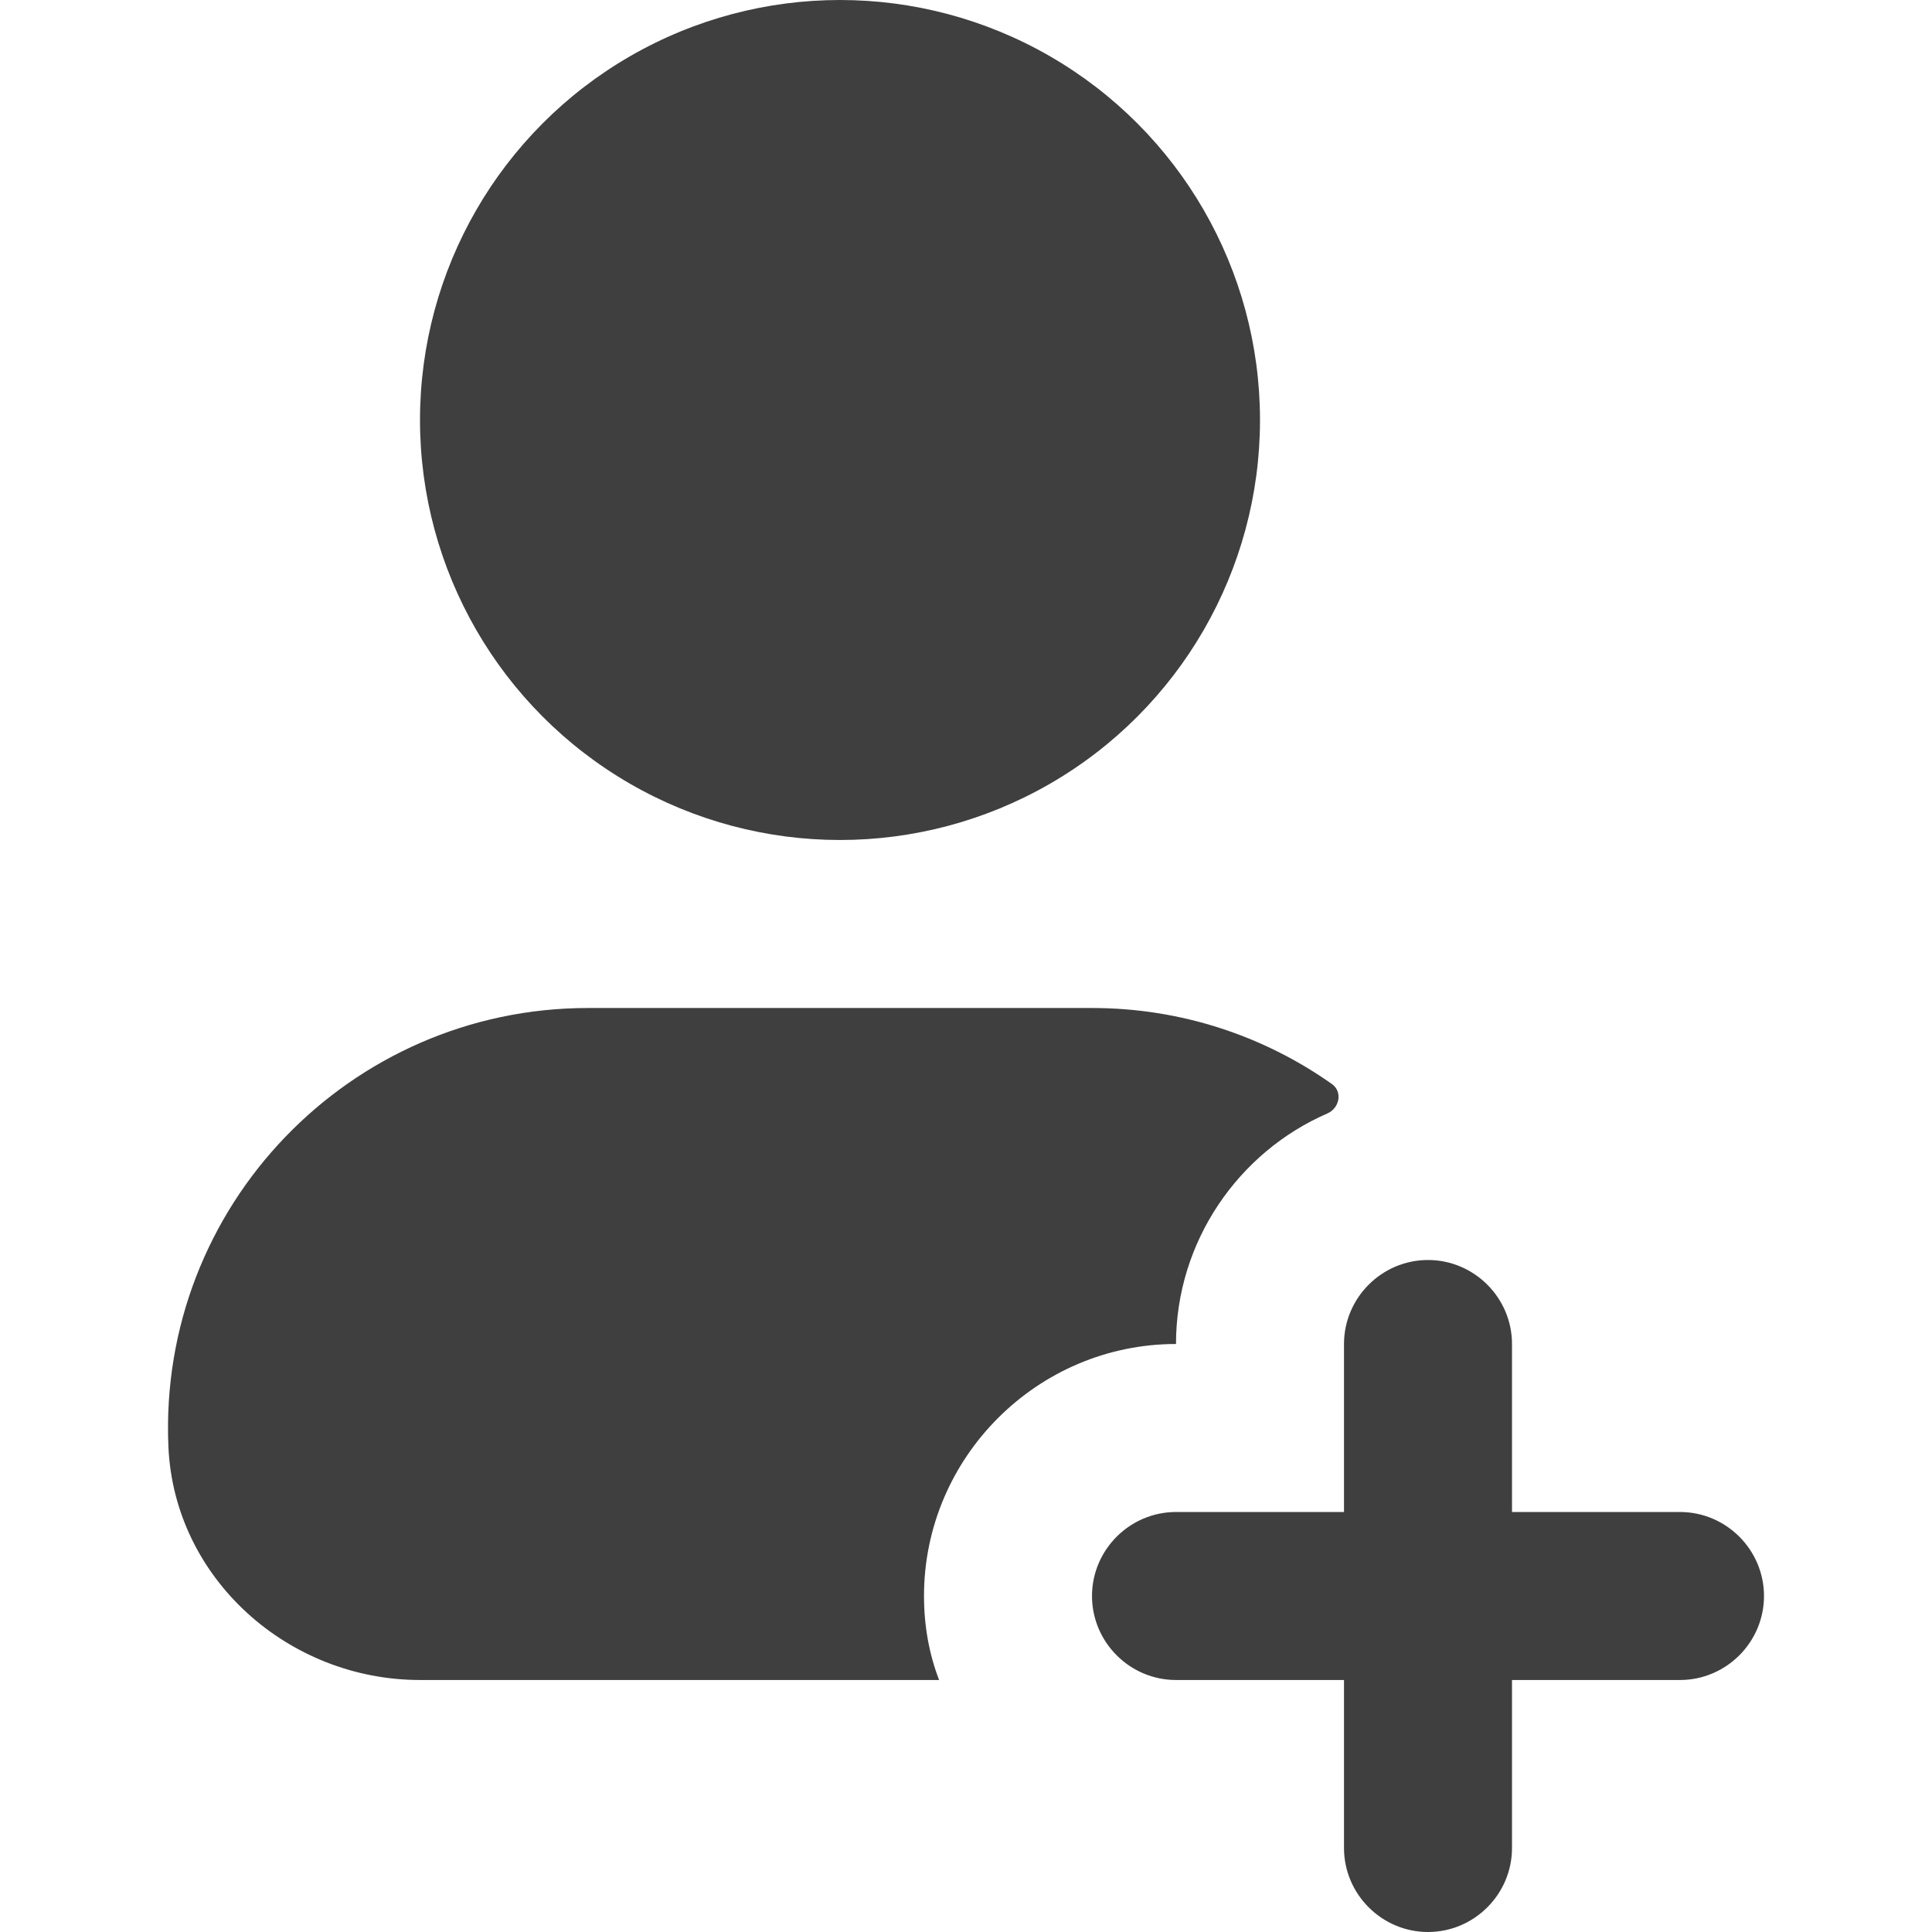 <?xml version="1.0" encoding="UTF-8"?>
<svg xmlns="http://www.w3.org/2000/svg" xmlns:xlink="http://www.w3.org/1999/xlink" version="1.1" width="30" height="30" x="0" y="0" viewBox="0 0 512 512" style="enable-background:new 0 0 512 512" xml:space="preserve" class="">
               <g>
                  <circle cx="222.609" cy="111.304" r="111.304" fill="#3F3F3F" opacity="1" data-original="#3F3F3F" class=""></circle>
                  <path d="M351.758 295.081c-23.557 10.231-40.106 33.931-40.106 61.093-36.728 0-66.783 30.054-66.783 66.783 0 7.793 1.337 15.359 4.005 22.261h-137.57c-34.963 0-65.174-26.948-66.677-61.878-2.738-63.664 48.132-116.21 111.199-116.21h133.565c23.558 0 45.535 7.394 63.574 20.147 2.891 2.044 2.04 6.394-1.207 7.804zM467.478 422.957c0 12.239-10.016 22.261-22.261 22.261h-44.522v44.522c0 12.239-10.016 22.261-22.261 22.261s-22.261-10.022-22.261-22.261v-44.522h-44.522c-12.245 0-22.261-10.022-22.261-22.261s10.016-22.261 22.261-22.261h44.522v-44.522c0-12.239 10.016-22.261 22.261-22.261s22.261 10.022 22.261 22.261v44.522h44.522c12.245 0 22.261 10.021 22.261 22.261z" fill="#3F3F3F" opacity="1" data-original="#3F3F3F" class=""></path>
               </g>
            </svg>
